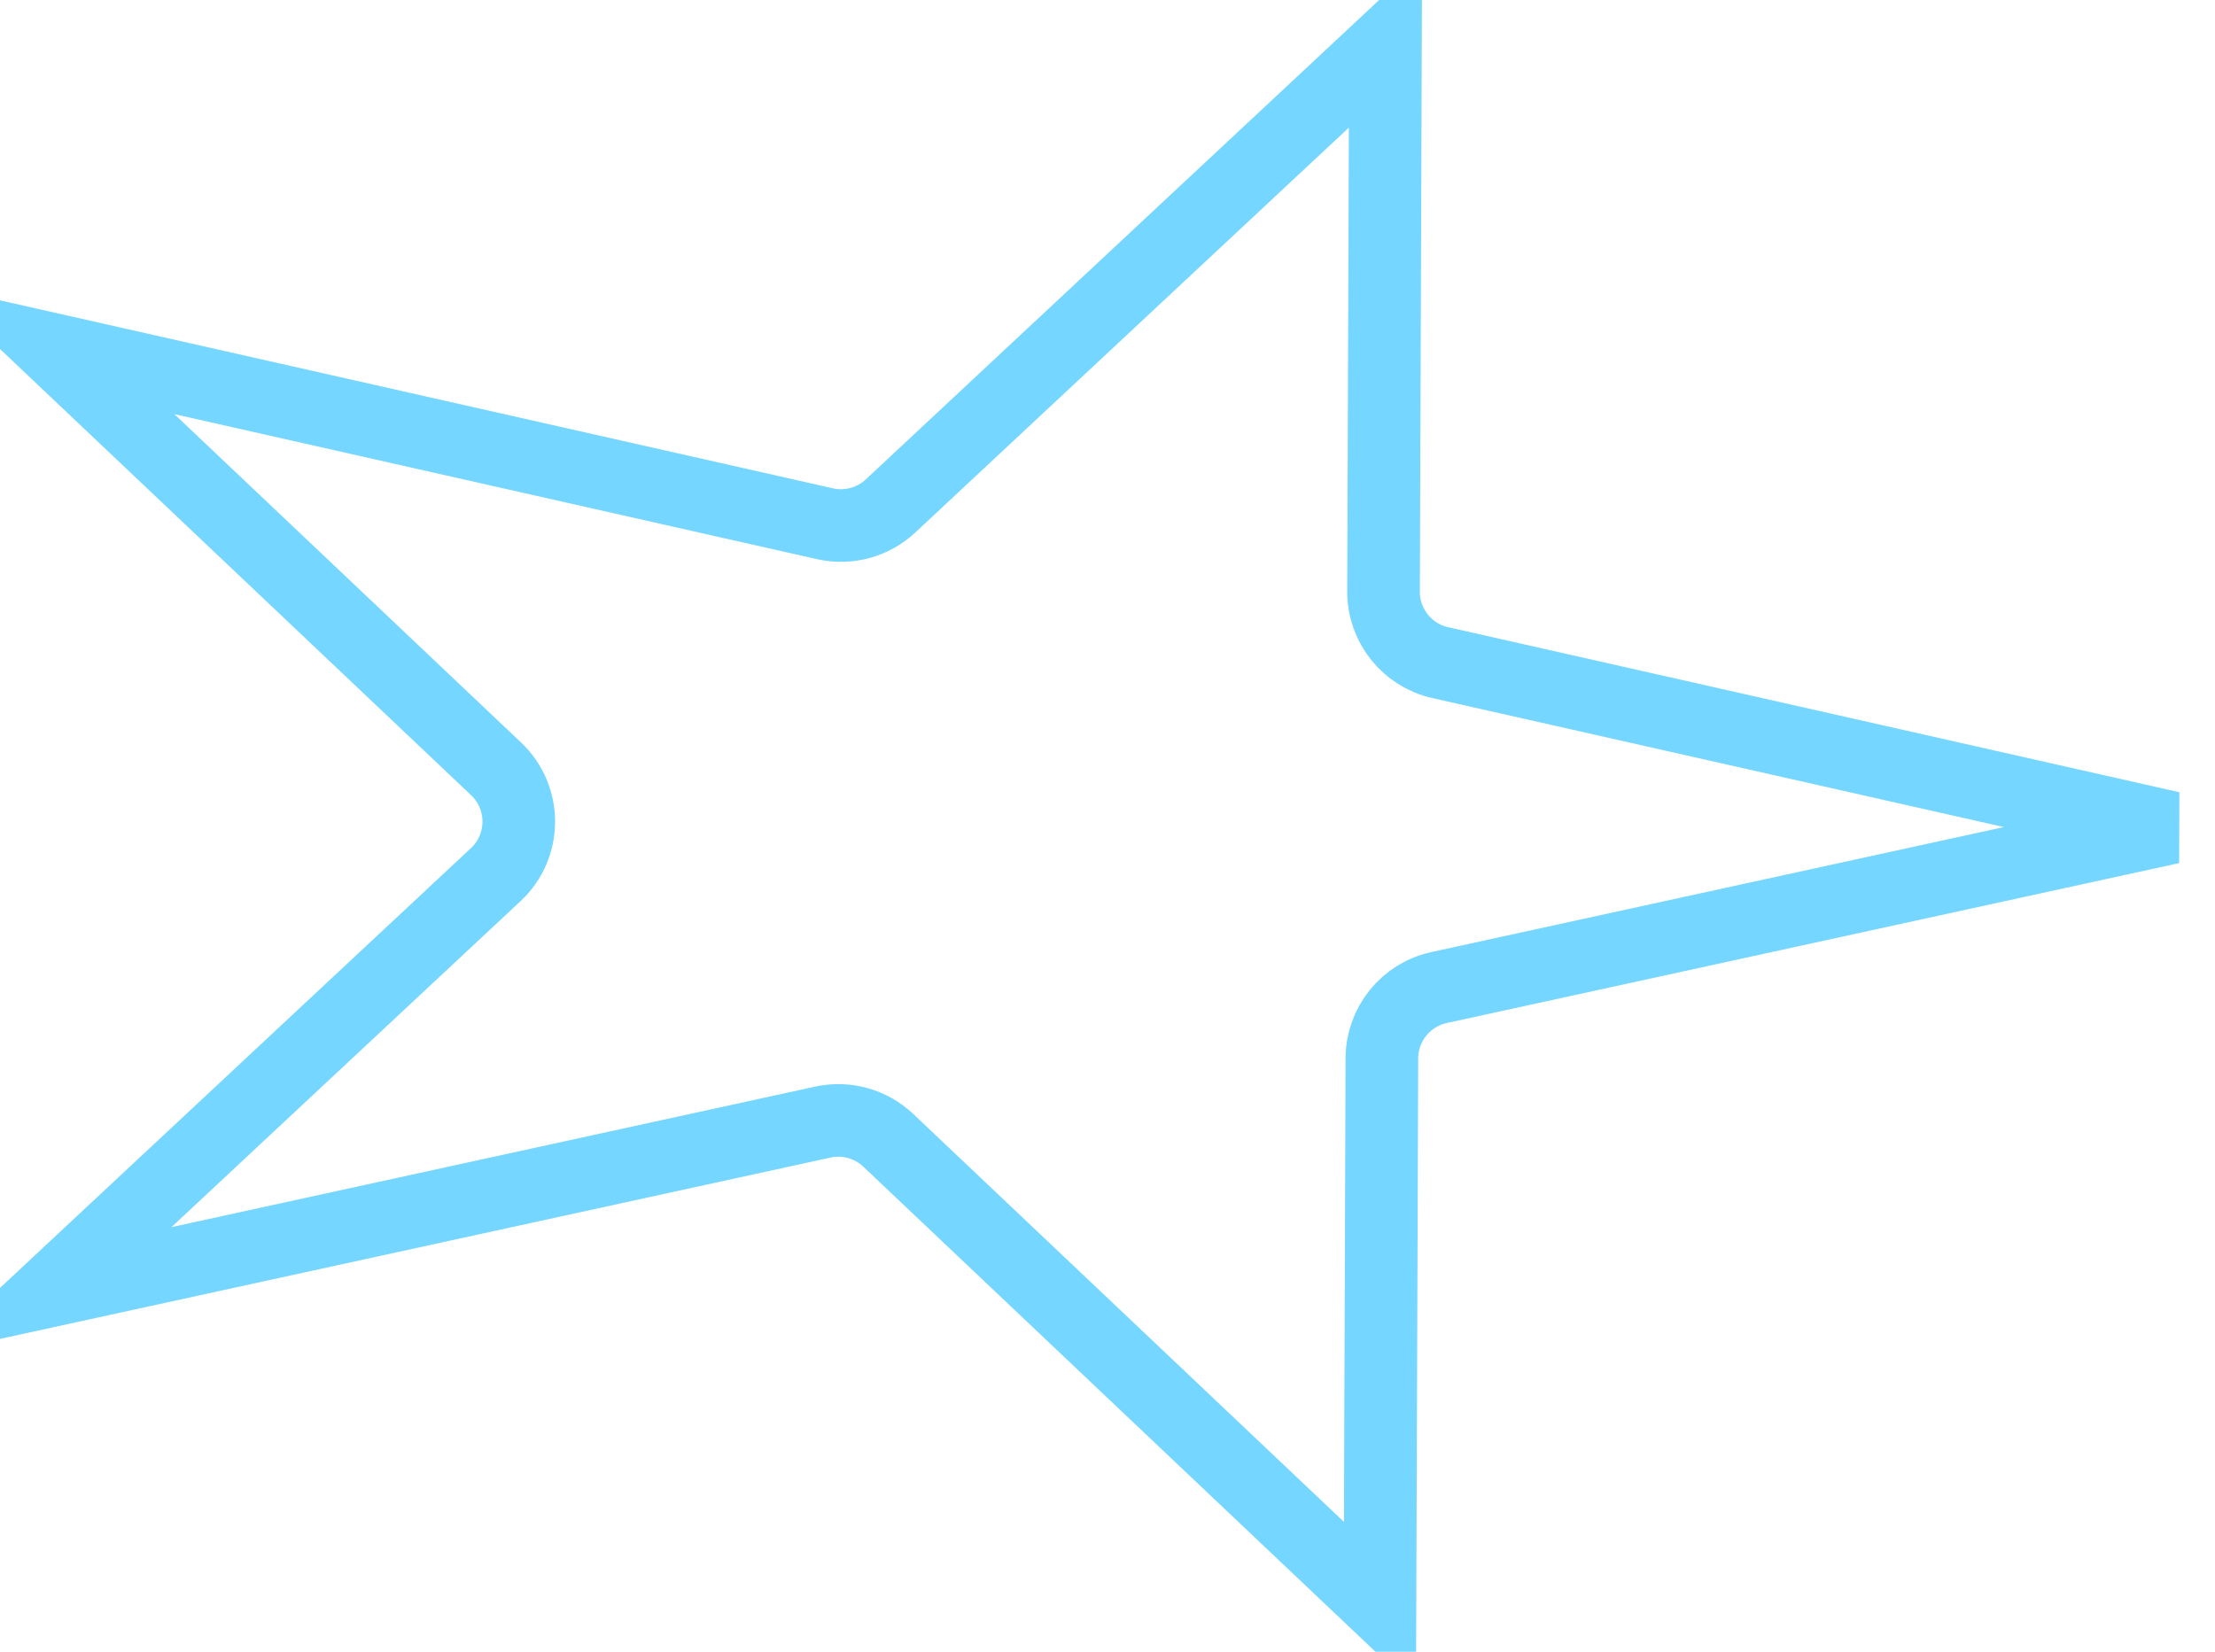 <?xml version="1.0" encoding="UTF-8"?> <svg xmlns="http://www.w3.org/2000/svg" width="122" height="91" viewBox="0 0 122 91" fill="none"> <path d="M119.598 45.597L79.26 54.406C77.428 54.806 76.12 56.425 76.113 58.3L76.007 88.478L48.925 62.822C47.964 61.911 46.614 61.535 45.321 61.818L2.76 71.112L27.304 48.186C28.989 46.612 28.998 43.944 27.325 42.359L2.943 19.261L45.437 28.854C46.728 29.146 48.08 28.779 49.048 27.876L76.31 2.411L76.204 32.589C76.197 34.464 77.494 36.092 79.323 36.505L119.598 45.597Z" stroke="#75D6FF" stroke-width="4"></path> </svg> 